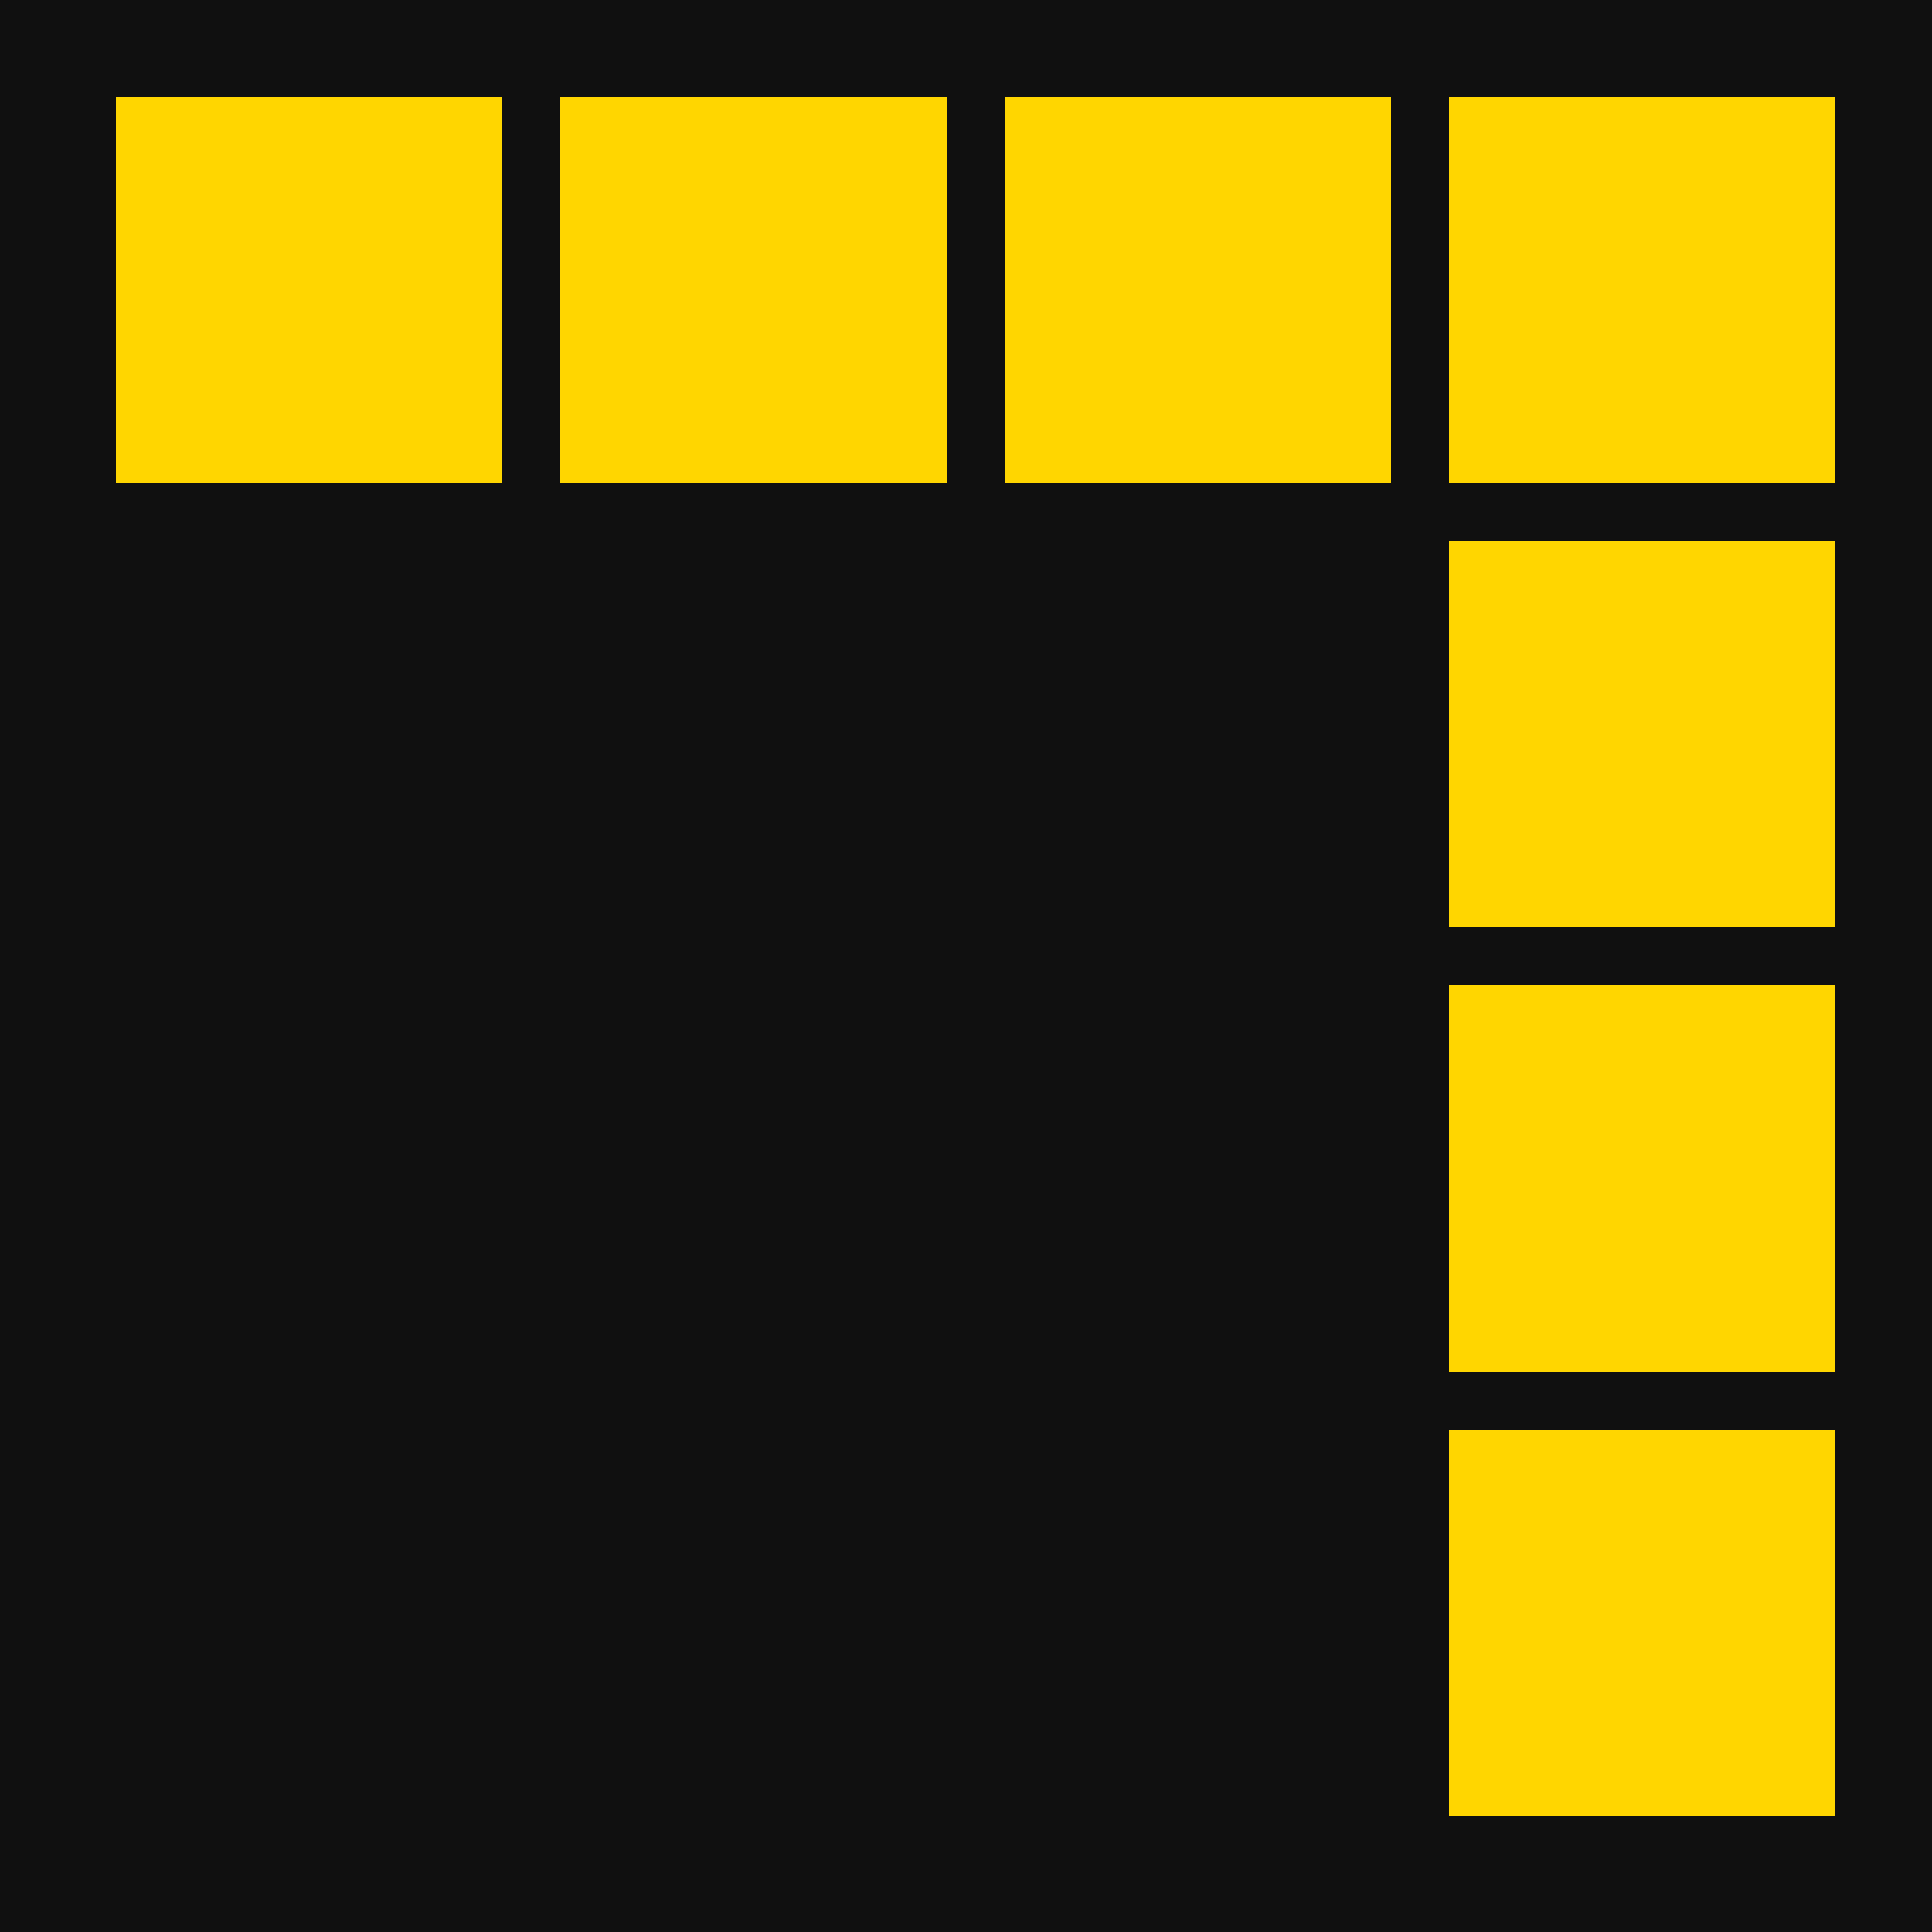 <svg width="100" height="100" viewBox="0 0 100 100" fill="none" xmlns="http://www.w3.org/2000/svg">
<rect width="100" height="100" fill="#101010"/>
<rect x="75" y="5" width="20" height="20" fill="#FFD600"/>
<rect x="52" y="5" width="20" height="20" fill="#FFD600"/>
<rect x="29" y="5" width="20" height="20" fill="#FFD600"/>
<rect x="6" y="5" width="20" height="20" fill="#FFD600"/>
<rect x="75" y="28" width="20" height="20" fill="#FFD600"/>
<rect x="75" y="51" width="20" height="20" fill="#FFD600"/>
<rect x="75" y="74" width="20" height="20" fill="#FFD600"/>
</svg>
